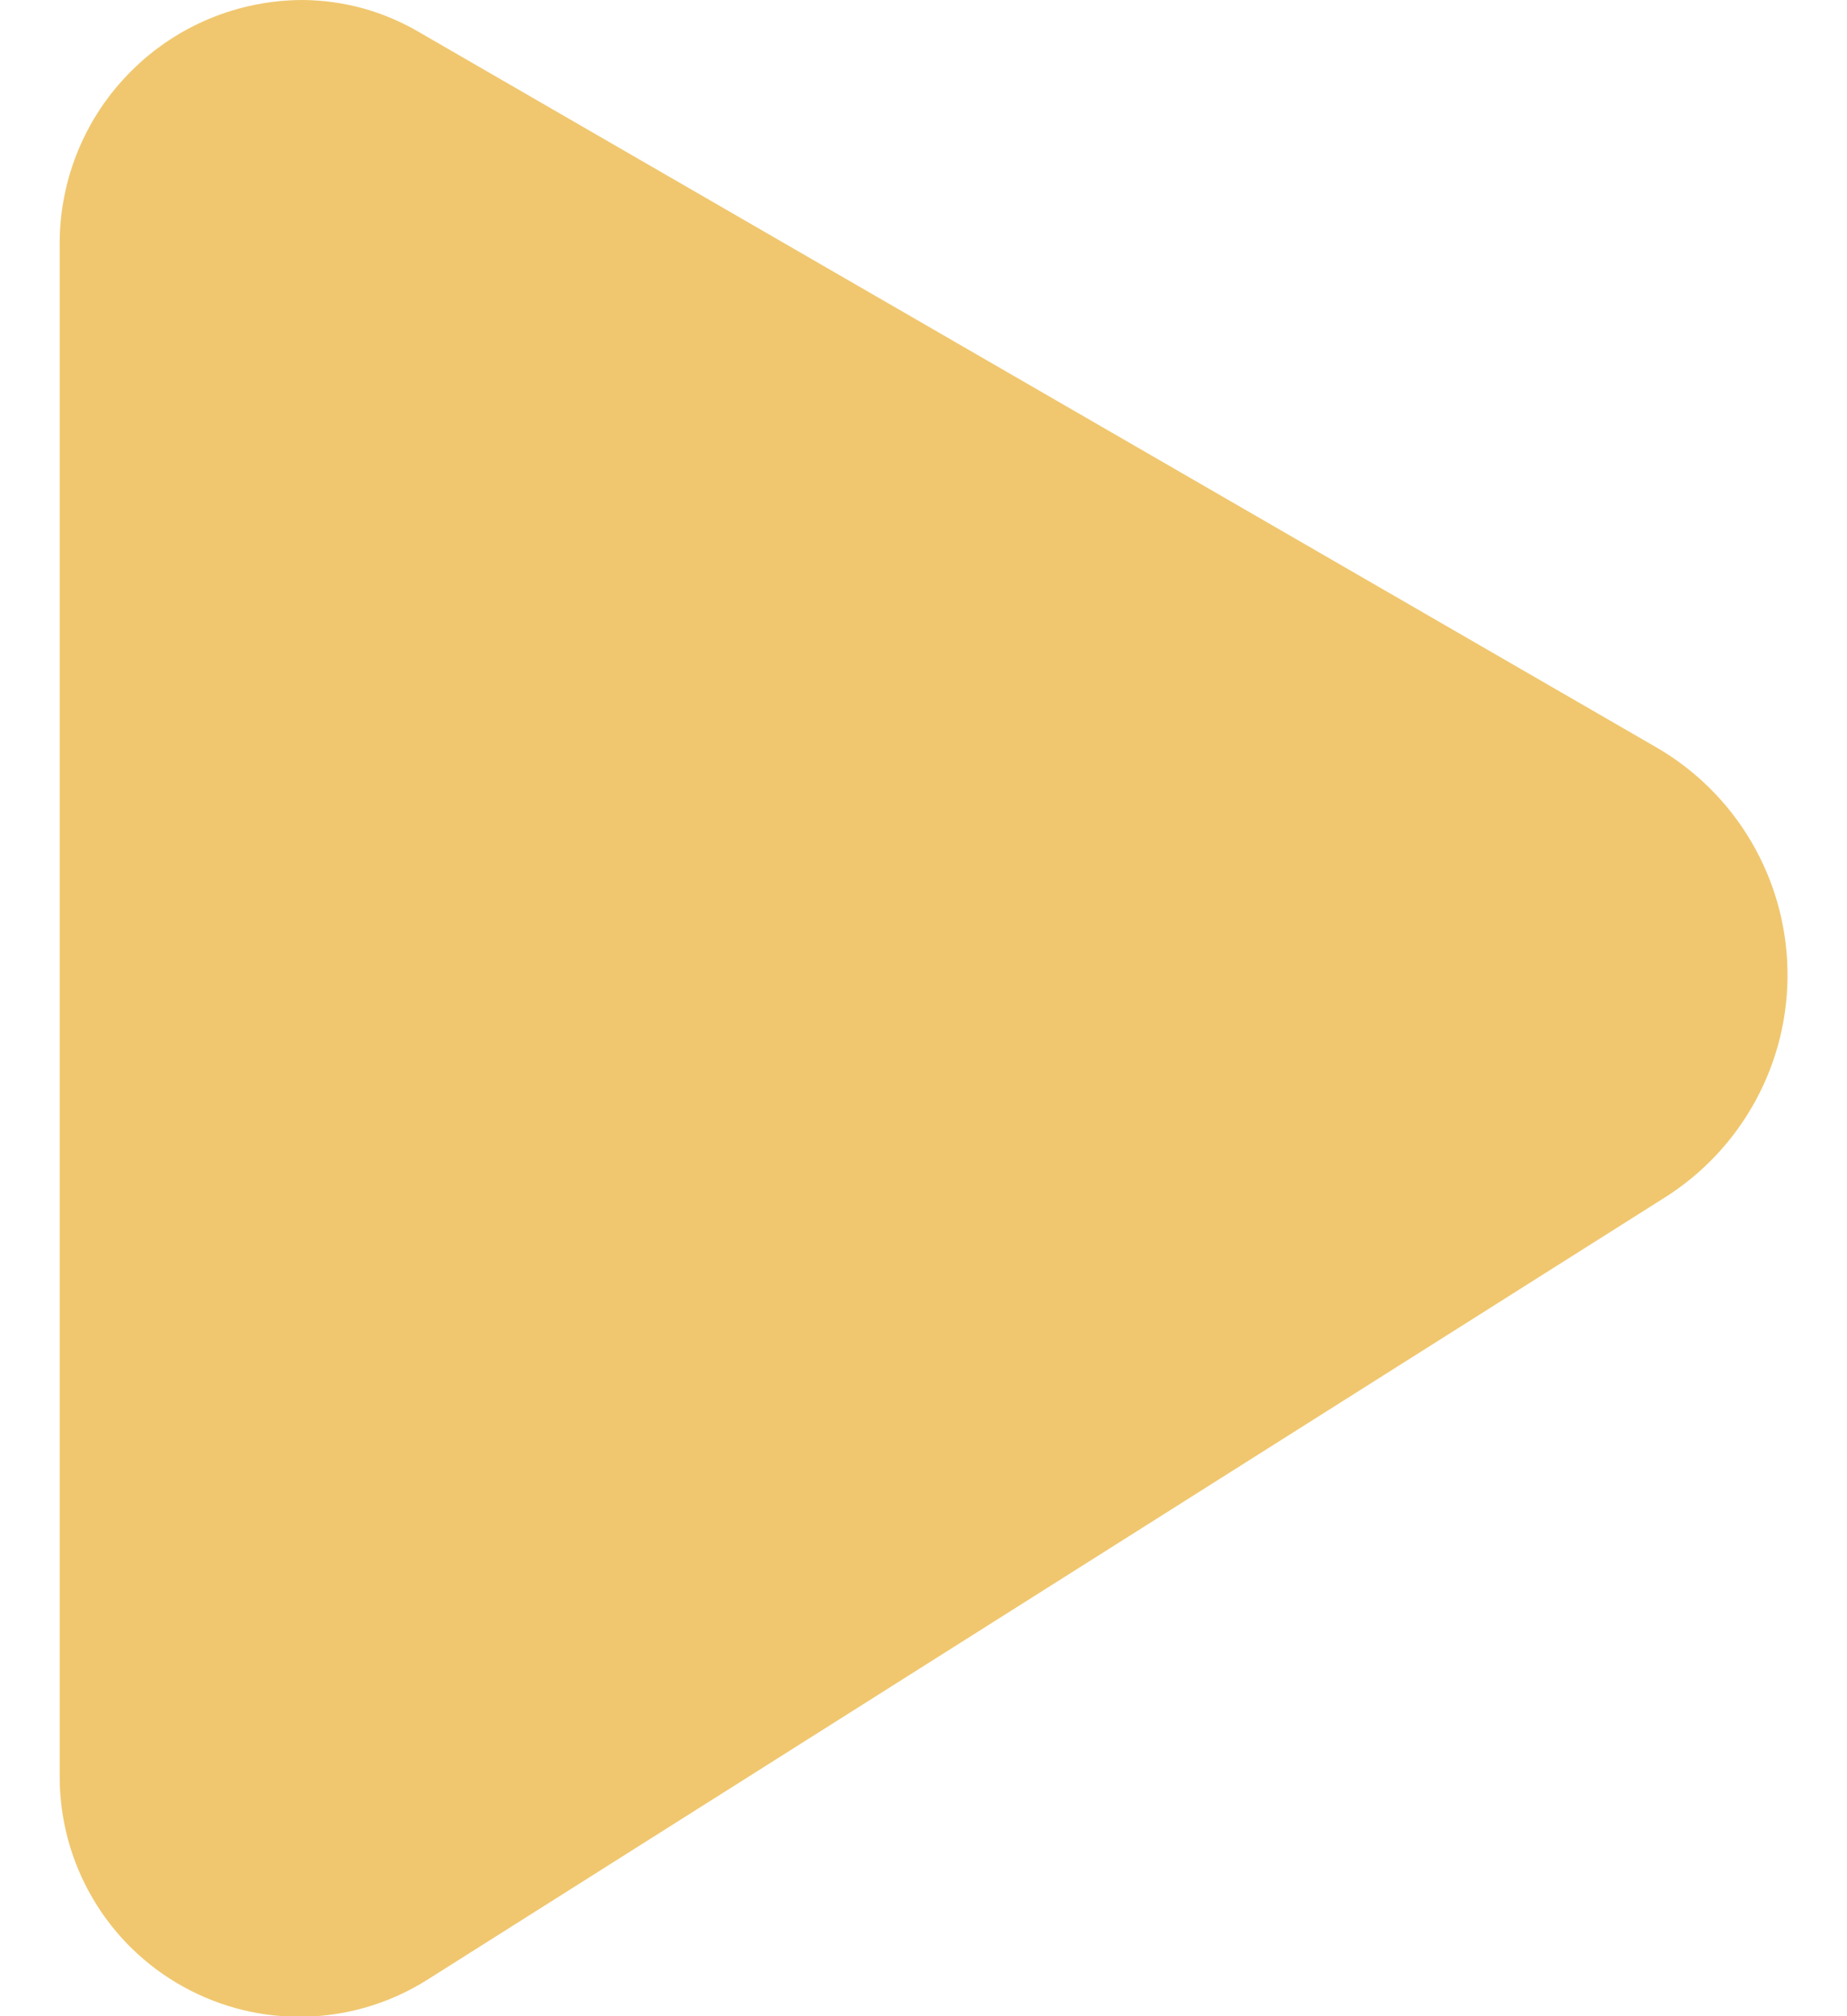 <svg width="22" height="24" viewBox="0 0 22 24" fill="none" xmlns="http://www.w3.org/2000/svg">
<path d="M19.72 8.891L4.998 0.386C4.577 0.137 4.098 0.004 3.609 0C2.84 0 2.103 0.305 1.56 0.849C1.016 1.392 0.711 2.129 0.711 2.898V21.152C0.711 21.662 0.848 22.163 1.107 22.602C1.366 23.042 1.738 23.404 2.185 23.65C2.631 23.897 3.135 24.02 3.645 24.006C4.155 23.992 4.652 23.841 5.084 23.57L19.823 14.259C20.281 13.972 20.657 13.571 20.914 13.096C21.172 12.62 21.302 12.086 21.291 11.546C21.281 11.005 21.131 10.477 20.855 10.011C20.58 9.546 20.189 9.16 19.72 8.891Z" fill="#F0C76F"/>
</svg>
